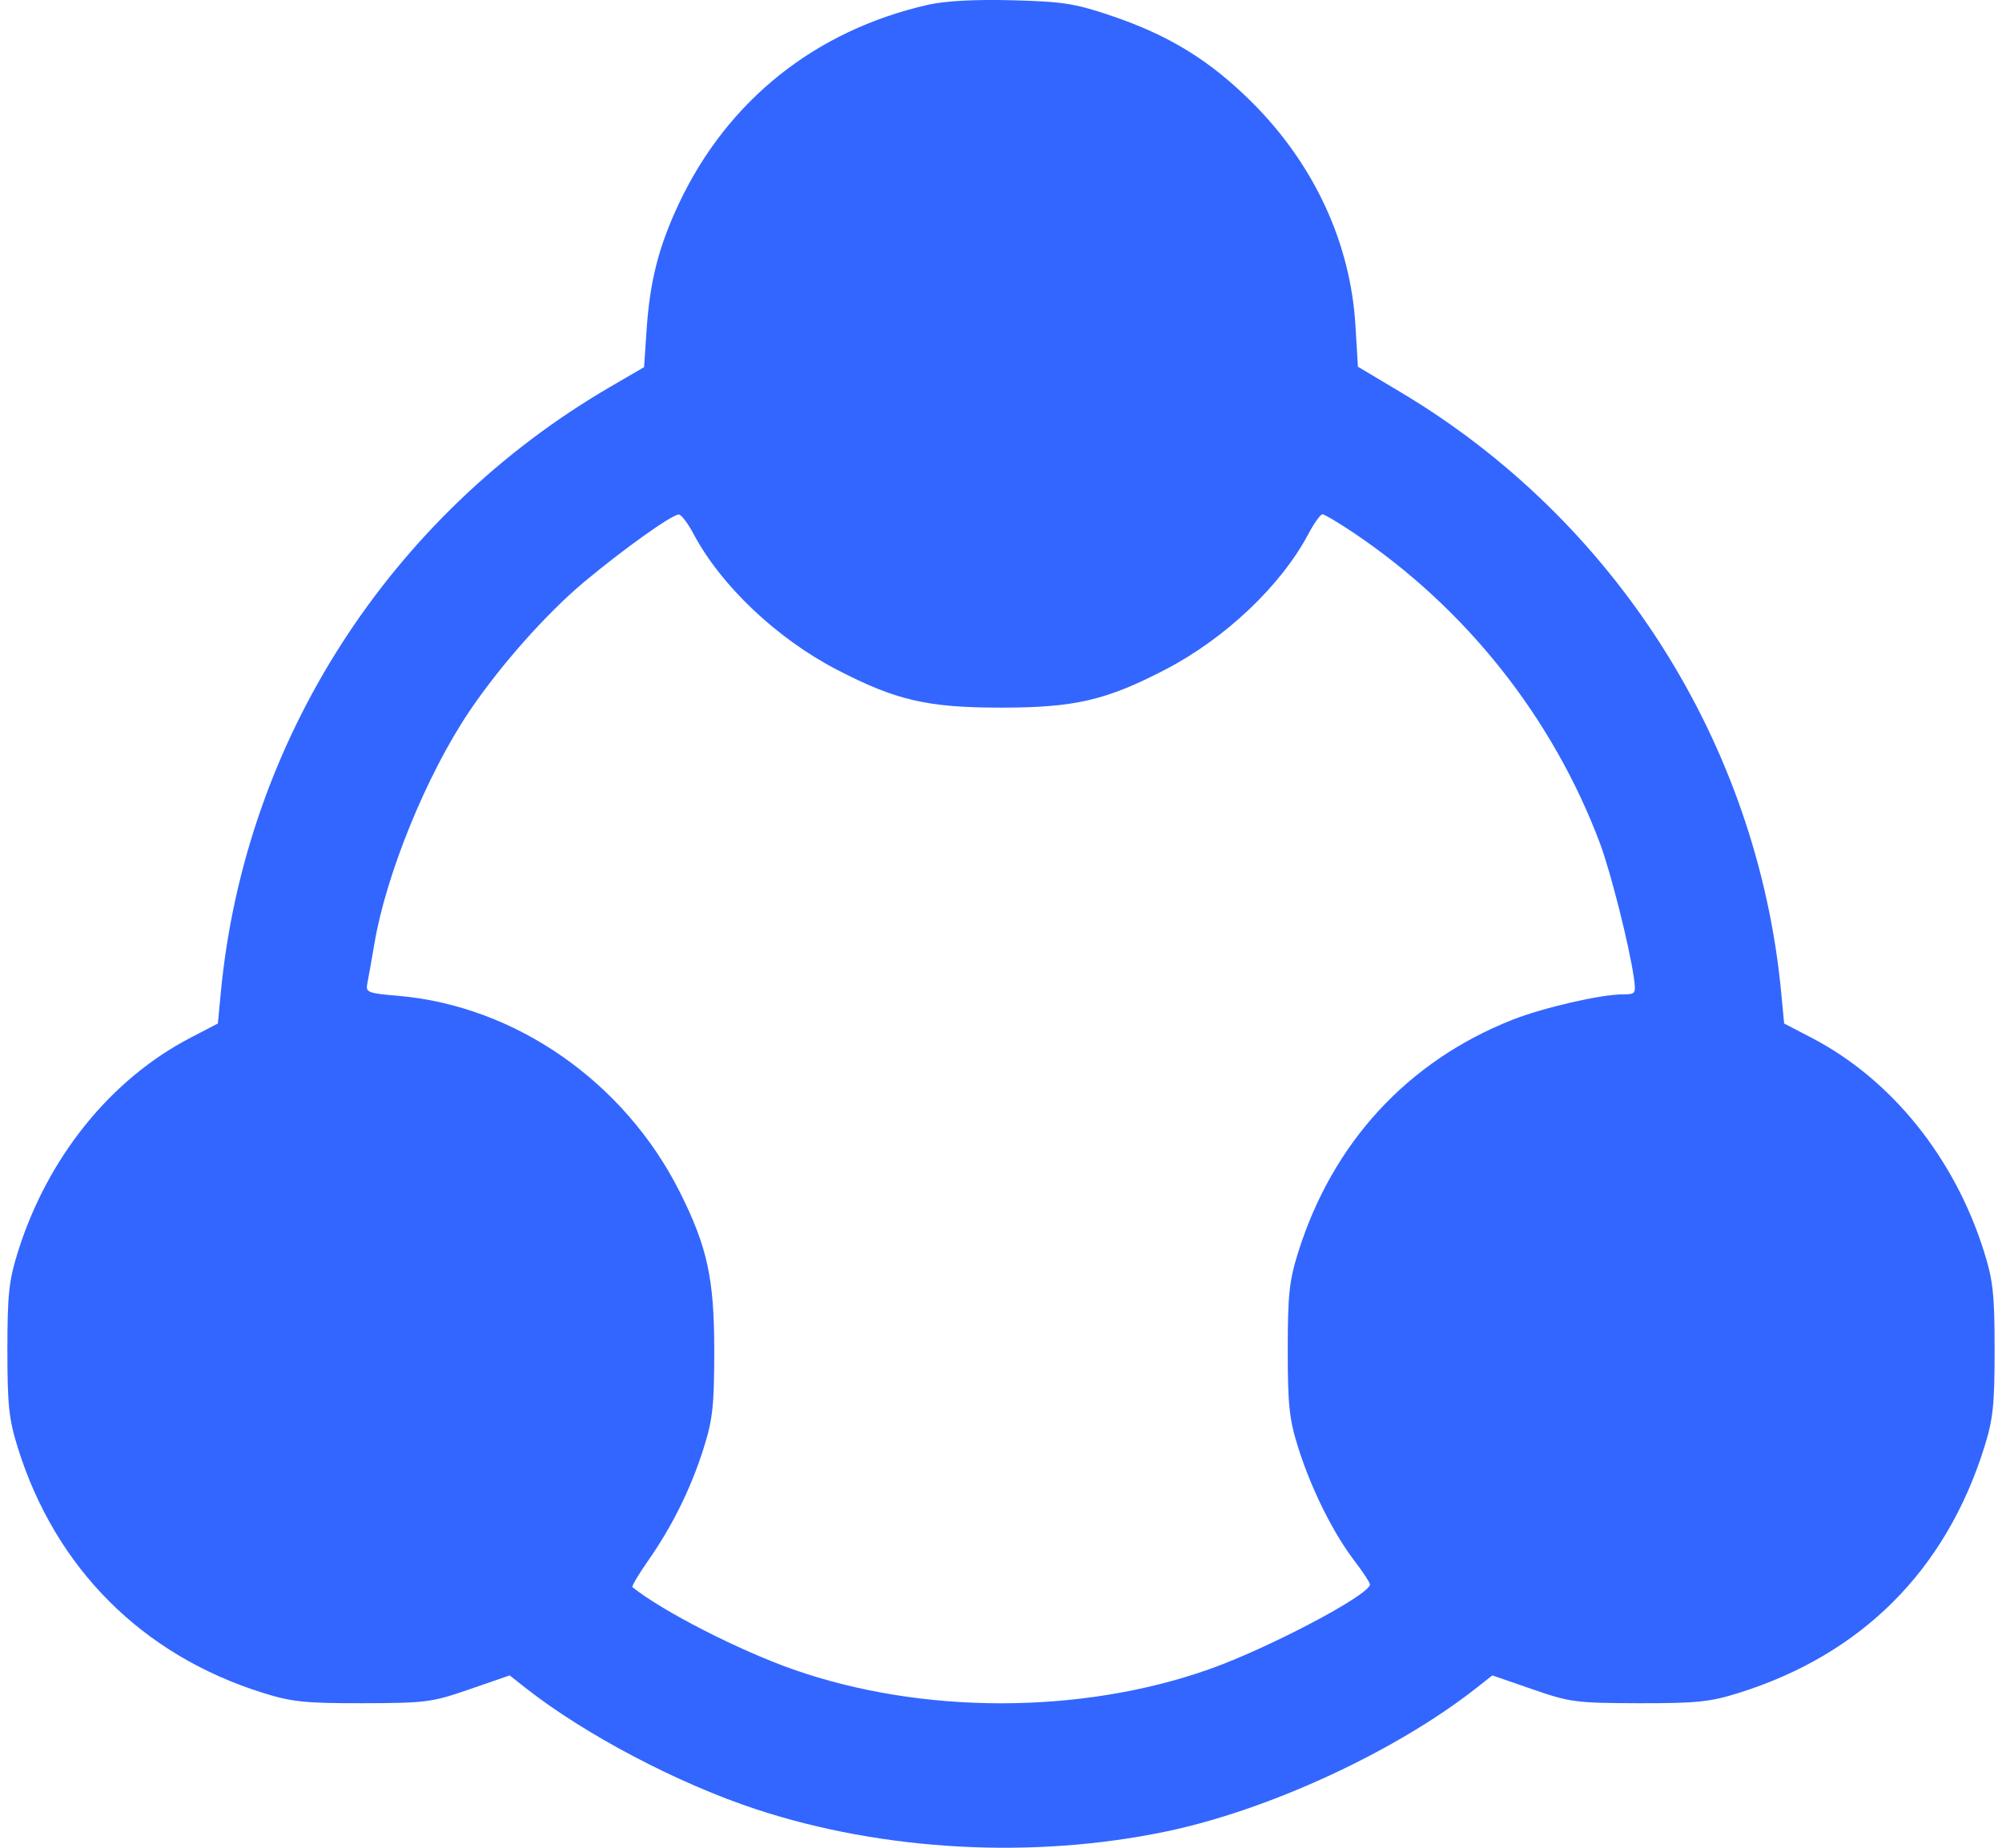 <svg width="39" height="36" viewBox="0 0 39 36" fill="none" xmlns="http://www.w3.org/2000/svg">
<path fill-rule="evenodd" clip-rule="evenodd" d="M18.07 0.095C15.878 0.596 14.174 1.957 13.226 3.965C12.836 4.793 12.663 5.464 12.598 6.4L12.547 7.153L11.888 7.537C7.593 10.04 4.771 14.428 4.302 19.332L4.244 19.941L3.71 20.219C2.152 21.029 0.921 22.558 0.347 24.396C0.173 24.952 0.144 25.227 0.144 26.301C0.144 27.376 0.173 27.651 0.347 28.207C1.081 30.557 2.774 32.249 5.124 32.983C5.686 33.159 5.948 33.186 7.072 33.184C8.298 33.181 8.416 33.166 9.15 32.911L9.929 32.642L10.233 32.882C11.394 33.796 13.215 34.754 14.748 35.256C17.217 36.065 20.109 36.222 22.694 35.688C24.705 35.273 27.19 34.124 28.767 32.882L29.071 32.642L29.85 32.911C30.584 33.166 30.702 33.181 31.928 33.184C33.053 33.186 33.313 33.159 33.873 32.983C36.267 32.232 37.901 30.597 38.653 28.204C38.827 27.65 38.856 27.377 38.856 26.301C38.856 25.227 38.827 24.952 38.653 24.396C38.079 22.558 36.848 21.029 35.29 20.219L34.756 19.941L34.698 19.332C34.236 14.498 31.471 10.137 27.285 7.641L26.453 7.145L26.405 6.345C26.309 4.735 25.603 3.208 24.399 2.003C23.577 1.182 22.782 0.691 21.652 0.308C20.939 0.067 20.708 0.031 19.716 0.005C18.975 -0.013 18.413 0.017 18.07 0.095ZM13.511 10.403C14.045 11.409 15.131 12.438 16.296 13.044C17.453 13.645 18.064 13.787 19.5 13.787C20.936 13.787 21.547 13.645 22.704 13.044C23.869 12.438 24.955 11.409 25.488 10.403C25.6 10.192 25.723 10.02 25.762 10.02C25.8 10.02 26.073 10.182 26.368 10.38C28.555 11.848 30.244 13.976 31.166 16.425C31.375 16.98 31.74 18.426 31.828 19.048C31.872 19.361 31.864 19.373 31.616 19.373C31.186 19.373 30.057 19.633 29.459 19.87C27.419 20.678 25.96 22.263 25.289 24.399C25.115 24.953 25.086 25.226 25.086 26.301C25.086 27.377 25.115 27.65 25.289 28.203C25.538 28.996 25.967 29.861 26.378 30.4C26.549 30.624 26.688 30.835 26.687 30.87C26.685 31.073 24.708 32.115 23.55 32.524C21.051 33.406 17.956 33.406 15.45 32.525C14.392 32.153 12.9 31.389 12.32 30.922C12.301 30.906 12.442 30.669 12.634 30.395C13.102 29.724 13.466 28.985 13.711 28.204C13.885 27.65 13.914 27.377 13.914 26.301C13.914 24.916 13.778 24.292 13.246 23.23C12.168 21.078 10.038 19.595 7.749 19.401C7.167 19.352 7.121 19.334 7.155 19.166C7.176 19.065 7.238 18.71 7.295 18.377C7.525 17.023 8.31 15.101 9.133 13.874C9.732 12.981 10.642 11.954 11.383 11.335C12.149 10.695 13.081 10.031 13.221 10.024C13.269 10.022 13.4 10.192 13.511 10.403Z" fill="#3366FF"/>
</svg>
